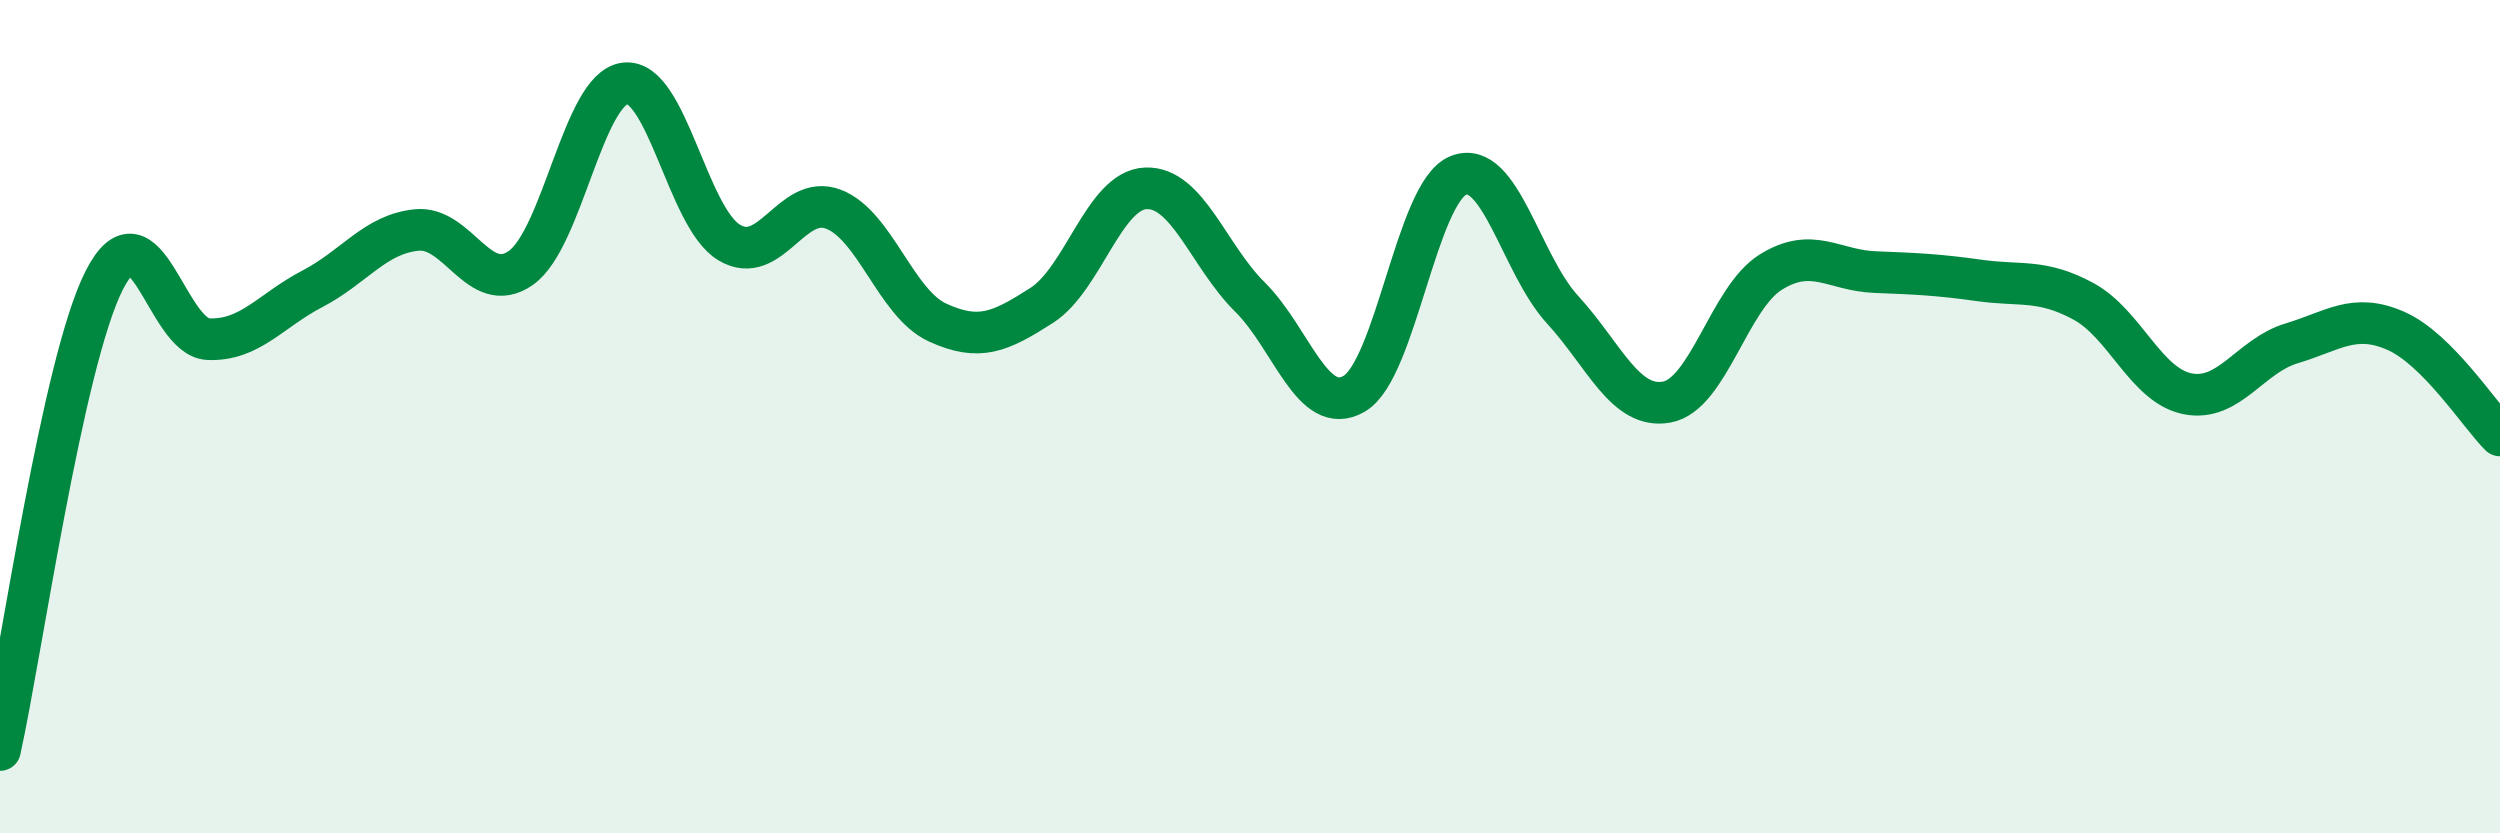 
    <svg width="60" height="20" viewBox="0 0 60 20" xmlns="http://www.w3.org/2000/svg">
      <path
        d="M 0,18 C 0.5,15.75 1.5,8.7 2.5,6.73 C 3.5,4.76 4,8.1 5,8.14 C 6,8.18 6.5,7.45 7.5,6.93 C 8.5,6.41 9,5.62 10,5.52 C 11,5.42 11.5,7.13 12.5,6.43 C 13.5,5.73 14,2.12 15,2 C 16,1.88 16.5,5.22 17.5,5.82 C 18.5,6.42 19,4.64 20,5.02 C 21,5.4 21.5,7.28 22.5,7.74 C 23.5,8.2 24,7.97 25,7.33 C 26,6.69 26.5,4.56 27.5,4.52 C 28.5,4.48 29,6.14 30,7.13 C 31,8.12 31.5,10.03 32.5,9.45 C 33.5,8.87 34,4.61 35,4.21 C 36,3.81 36.5,6.34 37.5,7.43 C 38.5,8.52 39,9.83 40,9.65 C 41,9.47 41.5,7.15 42.5,6.53 C 43.5,5.91 44,6.49 45,6.53 C 46,6.57 46.5,6.59 47.5,6.73 C 48.5,6.87 49,6.69 50,7.23 C 51,7.77 51.5,9.25 52.5,9.45 C 53.5,9.65 54,8.54 55,8.24 C 56,7.94 56.5,7.5 57.5,7.94 C 58.5,8.38 59.5,9.95 60,10.45L60 20L0 20Z"
        fill="#008740"
        opacity="0.1"
        stroke-linecap="round"
        stroke-linejoin="round"
      />
      <path
        d="M 0,18 C 0.5,15.75 1.5,8.7 2.5,6.73 C 3.5,4.76 4,8.1 5,8.14 C 6,8.18 6.5,7.45 7.5,6.93 C 8.5,6.41 9,5.62 10,5.52 C 11,5.42 11.5,7.13 12.5,6.43 C 13.5,5.73 14,2.12 15,2 C 16,1.88 16.5,5.22 17.5,5.82 C 18.5,6.42 19,4.64 20,5.02 C 21,5.4 21.5,7.28 22.5,7.74 C 23.5,8.2 24,7.97 25,7.33 C 26,6.69 26.5,4.56 27.5,4.52 C 28.5,4.48 29,6.14 30,7.13 C 31,8.12 31.5,10.03 32.5,9.45 C 33.5,8.87 34,4.61 35,4.21 C 36,3.81 36.5,6.34 37.5,7.43 C 38.5,8.52 39,9.83 40,9.65 C 41,9.47 41.5,7.15 42.5,6.53 C 43.5,5.91 44,6.49 45,6.53 C 46,6.57 46.5,6.59 47.5,6.73 C 48.5,6.87 49,6.69 50,7.23 C 51,7.77 51.5,9.25 52.5,9.45 C 53.5,9.65 54,8.54 55,8.24 C 56,7.94 56.5,7.5 57.5,7.94 C 58.5,8.38 59.5,9.95 60,10.45"
        stroke="#008740"
        stroke-width="1"
        fill="none"
        stroke-linecap="round"
        stroke-linejoin="round"
      />
    </svg>
  